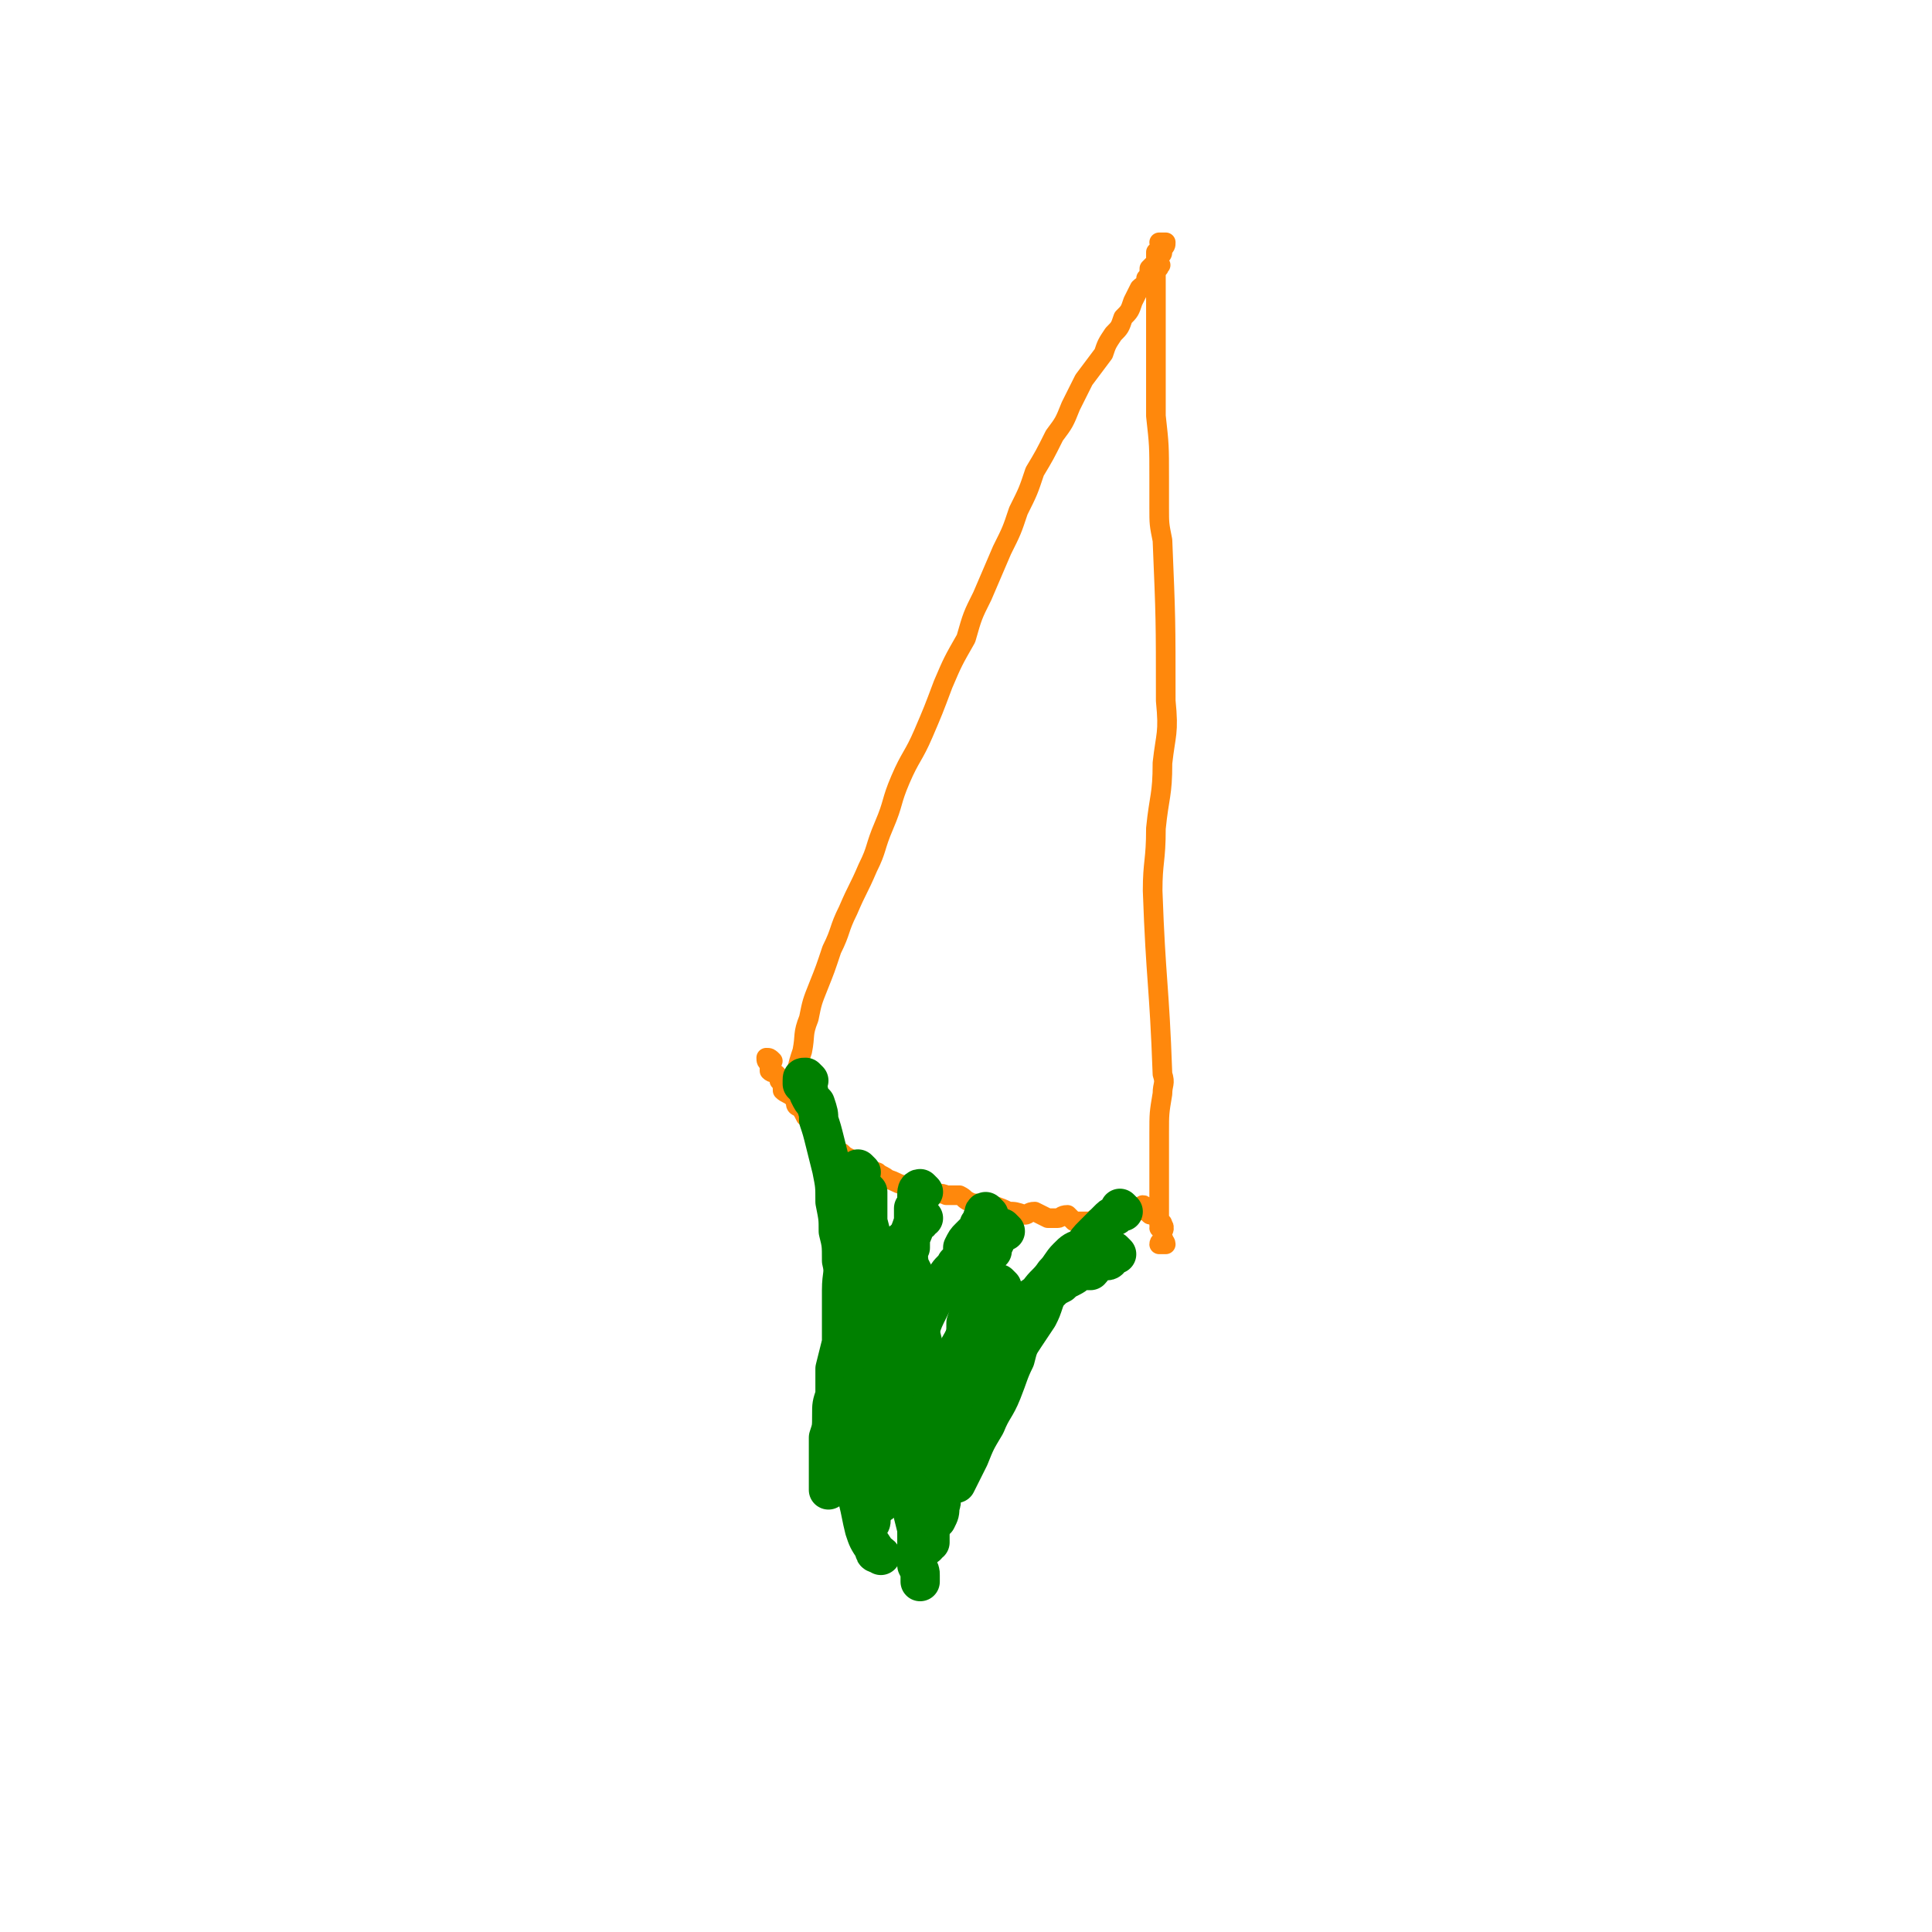 <svg viewBox='0 0 590 590' version='1.1' xmlns='http://www.w3.org/2000/svg' xmlns:xlink='http://www.w3.org/1999/xlink'><g fill='none' stroke='#FF880C' stroke-width='6' stroke-linecap='round' stroke-linejoin='round'><path d='M244,338c0,0 -1,0 -1,-1 0,0 0,-1 0,-1 0,-1 0,-1 0,-2 0,-1 0,-1 0,-2 0,-2 0,-2 0,-4 1,-4 1,-4 2,-7 1,-5 0,-5 2,-10 1,-5 1,-5 3,-10 2,-5 2,-5 4,-11 3,-6 2,-6 5,-12 3,-7 3,-6 6,-13 3,-6 2,-6 5,-13 3,-7 2,-7 5,-14 3,-7 4,-7 7,-14 3,-7 3,-7 6,-15 3,-7 3,-7 7,-14 2,-7 2,-7 5,-13 3,-7 3,-7 6,-14 3,-6 3,-6 5,-12 3,-6 3,-6 5,-12 3,-5 3,-5 6,-11 3,-4 3,-4 5,-9 2,-4 2,-4 4,-8 3,-4 3,-4 6,-8 1,-3 1,-3 3,-6 2,-2 2,-2 3,-5 2,-2 2,-2 3,-5 1,-2 1,-2 2,-4 1,-1 2,-1 2,-3 1,-1 1,-2 1,-3 1,-1 1,-1 2,-2 0,-1 0,-2 0,-3 1,-1 1,-1 1,-1 0,-1 1,-1 1,-1 0,-1 -1,-1 -1,-1 1,0 2,0 2,0 0,1 0,1 -1,2 0,1 0,1 0,1 0,1 -1,1 -1,1 0,1 0,1 0,2 0,1 1,1 0,1 0,1 0,1 -1,1 0,1 0,1 0,2 0,1 0,1 0,1 0,1 0,1 0,2 0,1 0,1 0,3 0,1 0,1 0,2 0,2 0,2 0,4 0,2 0,2 0,4 0,3 0,3 0,6 0,2 0,2 0,5 0,4 0,4 0,8 0,4 0,4 0,8 1,9 1,9 1,19 0,4 0,4 0,9 0,5 0,5 1,10 1,24 1,24 1,49 1,10 0,10 -1,19 0,10 -1,10 -2,20 0,10 -1,10 -1,19 1,28 2,28 3,56 1,3 0,3 0,6 -1,6 -1,6 -1,12 0,3 0,3 0,6 0,3 0,3 0,5 0,3 0,3 0,5 0,2 0,2 0,4 0,2 0,2 0,3 0,2 0,2 0,4 1,1 1,0 1,1 1,1 0,1 0,2 0,1 0,1 0,1 0,1 0,1 0,1 0,0 1,1 0,1 0,0 -1,0 -1,1 0,0 1,0 2,0 0,-1 -1,-1 -1,-2 0,0 0,0 0,-1 0,0 0,0 0,-1 0,0 1,-1 0,-1 0,-1 -1,0 -1,0 0,-1 1,-1 0,-1 0,-1 0,-1 0,-1 -1,-1 0,-1 -1,-2 0,0 -1,0 -1,0 -1,0 -1,0 -1,-1 0,0 0,0 -1,0 0,-1 0,0 -1,-1 0,0 1,-1 0,-1 0,0 0,0 -1,1 0,0 -1,-1 -1,0 0,0 1,0 0,1 0,0 0,0 -1,0 0,1 0,1 -1,1 -1,0 -1,-1 -1,0 0,0 0,0 -1,0 0,1 0,1 -1,1 -1,0 -1,0 -2,0 -1,0 -1,-1 -2,0 -2,0 -2,0 -3,0 -1,0 -1,1 -2,1 -1,0 -1,0 -2,0 -2,0 -2,0 -3,0 -1,-1 -1,-1 -2,-2 -2,0 -2,1 -3,1 -2,0 -2,0 -3,0 -2,-1 -2,-1 -4,-2 -2,0 -2,1 -3,1 -3,-1 -3,-1 -5,-1 -2,-1 -2,-1 -5,-2 -1,0 -1,0 -3,0 -2,-1 -2,0 -4,-1 -2,-1 -1,-1 -3,-2 -2,0 -2,0 -4,0 -2,-1 -2,0 -4,-1 -2,-1 -2,-1 -4,-2 -3,0 -3,0 -5,0 -3,-1 -2,-1 -5,-2 -1,-1 -2,-1 -3,-2 -3,-1 -2,-1 -5,-2 -1,-1 -1,-1 -3,-2 -2,-1 -2,-1 -3,-2 -2,-1 -2,-1 -3,-2 -1,-2 -1,-2 -2,-4 -1,-1 -2,-1 -3,-2 -2,-2 -1,-2 -3,-3 -1,-2 -1,-2 -2,-3 -1,-2 -1,-2 -2,-3 -1,-1 -2,-1 -3,-2 0,-1 0,-2 -1,-3 0,-1 0,-1 -1,-2 -1,-1 -1,0 -2,-1 0,-1 0,-1 0,-2 -1,-1 -1,-1 -1,-2 1,0 1,0 2,1 '/></g>
<g fill='none' stroke='#008000' stroke-width='12' stroke-linecap='round' stroke-linejoin='round'><path d='M247,330c0,0 -1,-1 -1,-1 -1,0 -1,0 -1,1 0,0 0,0 0,1 1,1 1,1 1,1 1,1 1,1 1,2 1,2 1,2 2,3 1,3 1,3 1,5 1,3 1,3 2,7 1,4 1,4 2,8 1,5 1,5 1,10 1,5 1,5 1,9 1,4 1,4 1,9 1,4 0,4 0,9 0,4 0,4 0,8 0,4 0,4 0,8 -1,4 -1,4 -2,8 0,4 0,4 0,8 -1,3 -1,3 -1,6 0,4 0,4 -1,7 0,3 0,3 0,6 0,3 0,3 0,7 0,1 0,1 0,3 '/><path d='M263,358c0,0 -1,-1 -1,-1 0,0 0,1 0,2 1,1 1,1 1,2 1,2 1,2 2,3 0,2 0,2 0,3 0,3 0,3 0,6 1,4 1,4 2,7 0,4 -1,4 -1,7 0,5 0,5 0,9 0,4 1,4 0,8 0,4 0,4 -1,7 0,4 0,4 0,7 -1,4 -1,4 -1,7 0,3 0,3 -1,7 0,3 0,3 0,6 -1,3 -1,3 -1,6 1,3 1,3 1,6 1,3 0,4 1,7 1,4 1,4 2,7 0,1 0,1 -1,2 '/><path d='M282,364c0,0 -1,-1 -1,-1 -1,0 -1,1 -1,2 0,0 0,0 0,1 0,0 0,0 0,1 0,1 0,1 -1,2 0,2 0,2 0,4 -1,3 -1,3 -2,5 -1,3 -2,2 -3,5 -1,3 -1,3 -1,6 -2,4 -2,4 -3,8 -1,4 -1,4 -2,7 -1,4 -1,4 -1,8 -2,4 -2,4 -3,8 -1,5 -1,4 -2,9 0,3 0,3 -1,7 0,3 0,3 -1,7 0,4 0,4 0,8 1,4 1,4 2,7 1,4 1,5 2,9 1,3 1,3 3,6 0,2 1,1 2,2 '/><path d='M302,371c0,0 -1,-1 -1,-1 -1,0 0,1 -1,2 0,0 0,0 0,1 0,0 0,0 -1,1 0,1 0,1 -1,2 -1,1 -1,1 -2,2 -1,1 -1,1 -2,3 0,1 0,1 0,2 -1,2 -1,2 -2,3 -1,2 -2,2 -3,4 -1,2 -1,2 -2,4 -2,3 -2,3 -3,5 -2,4 -2,4 -3,7 -1,3 -1,3 -1,6 -1,4 -2,4 -3,7 0,4 0,4 -1,8 0,4 0,4 0,9 0,3 0,3 0,7 1,4 1,4 1,8 1,4 1,4 1,8 1,4 1,4 2,8 1,3 1,3 1,7 '/><path d='M341,383c0,0 -1,-1 -1,-1 -1,0 0,1 -1,2 0,0 0,1 -1,1 -1,0 -1,0 -2,0 0,0 0,0 -1,1 -1,0 -1,1 -2,2 -1,0 -2,0 -3,0 -2,1 -1,1 -3,2 -2,1 -2,1 -3,2 -2,1 -2,1 -4,3 -2,2 -2,1 -5,3 -2,2 -2,2 -4,5 -4,2 -4,2 -7,5 -2,3 -2,3 -3,6 -2,3 -2,3 -4,6 -1,2 -1,2 -3,5 -2,4 -2,4 -3,7 -2,4 -2,4 -4,8 -1,3 -1,3 -2,7 -1,3 -1,3 -2,7 -1,3 -1,3 -2,7 0,3 0,3 -1,7 0,2 0,2 0,5 0,2 0,2 0,5 1,2 1,2 1,3 0,1 0,1 0,2 '/><path d='M343,370c0,0 -1,-1 -1,-1 0,0 0,1 -1,2 -1,1 -1,0 -2,1 -1,1 -1,1 -2,2 -1,1 -1,1 -3,3 -2,2 -2,2 -3,4 -3,1 -3,1 -5,3 -2,2 -2,3 -4,5 -2,3 -3,3 -5,6 -3,2 -3,2 -5,5 -3,4 -3,3 -6,7 -3,3 -2,3 -5,7 -2,3 -2,3 -4,6 -2,4 -2,4 -3,8 -2,4 -1,4 -3,7 -1,4 -2,4 -3,8 -1,3 -1,3 -1,6 -1,4 -1,4 -2,8 0,4 0,4 -1,8 0,3 0,3 0,6 0,0 -1,0 -1,1 '/><path d='M307,376c0,0 -1,-1 -1,-1 -1,1 0,2 -1,2 0,1 0,0 -1,1 0,0 0,1 0,1 -1,2 -1,2 -1,3 -1,1 -1,1 -2,3 0,2 0,2 -1,3 0,2 0,2 -1,4 -1,3 -1,3 -2,6 -1,3 -1,3 -2,6 0,3 0,3 -1,6 -1,4 -1,4 -2,8 0,3 0,4 -1,7 0,4 0,4 -1,8 0,3 0,3 -1,7 0,3 0,3 -1,5 0,3 0,3 -1,6 0,2 0,2 0,4 0,3 1,3 0,5 0,2 0,2 -1,4 '/><path d='M282,372c0,0 -1,-1 -1,-1 0,0 1,1 0,2 0,0 0,-1 -1,0 -1,0 -1,0 -1,1 0,0 0,0 0,1 0,1 0,1 -1,3 0,1 0,1 0,3 -1,2 -1,2 -2,5 0,3 0,3 -1,6 0,4 -1,4 -1,8 -1,5 -1,5 -2,9 -1,5 -1,5 -2,9 -1,4 -1,4 -2,9 0,4 -1,4 -1,8 -1,4 0,4 -1,7 0,3 0,3 0,6 1,2 1,2 2,5 1,3 1,3 1,6 '/><path d='M277,380c0,0 -1,-1 -1,-1 0,0 -1,0 -1,1 0,0 1,0 1,1 0,0 0,0 0,1 1,1 1,1 1,2 1,1 0,1 1,3 1,2 1,2 2,4 0,4 0,4 0,7 1,5 1,5 1,9 1,4 1,4 2,8 0,4 0,4 0,9 1,4 1,4 1,8 0,4 0,4 0,8 1,3 1,3 2,6 1,1 1,1 2,2 '/><path d='M326,389c0,0 -1,-1 -1,-1 -1,0 -1,1 -1,2 0,0 0,0 -1,1 -1,0 -1,0 -2,1 0,1 0,1 -1,2 -1,1 -1,1 -1,3 -1,3 -1,3 -2,5 -2,3 -2,3 -4,6 -2,3 -2,3 -3,7 -2,4 -2,5 -4,10 -2,5 -3,5 -5,10 -3,5 -3,5 -5,10 -2,4 -2,4 -4,8 '/><path d='M306,393c0,0 -1,-1 -1,-1 0,0 1,1 0,2 0,0 -1,0 -1,1 -2,1 -2,1 -4,3 -2,4 -2,4 -4,8 -4,7 -4,7 -8,14 -2,6 -2,6 -5,12 '/></g>
</svg>